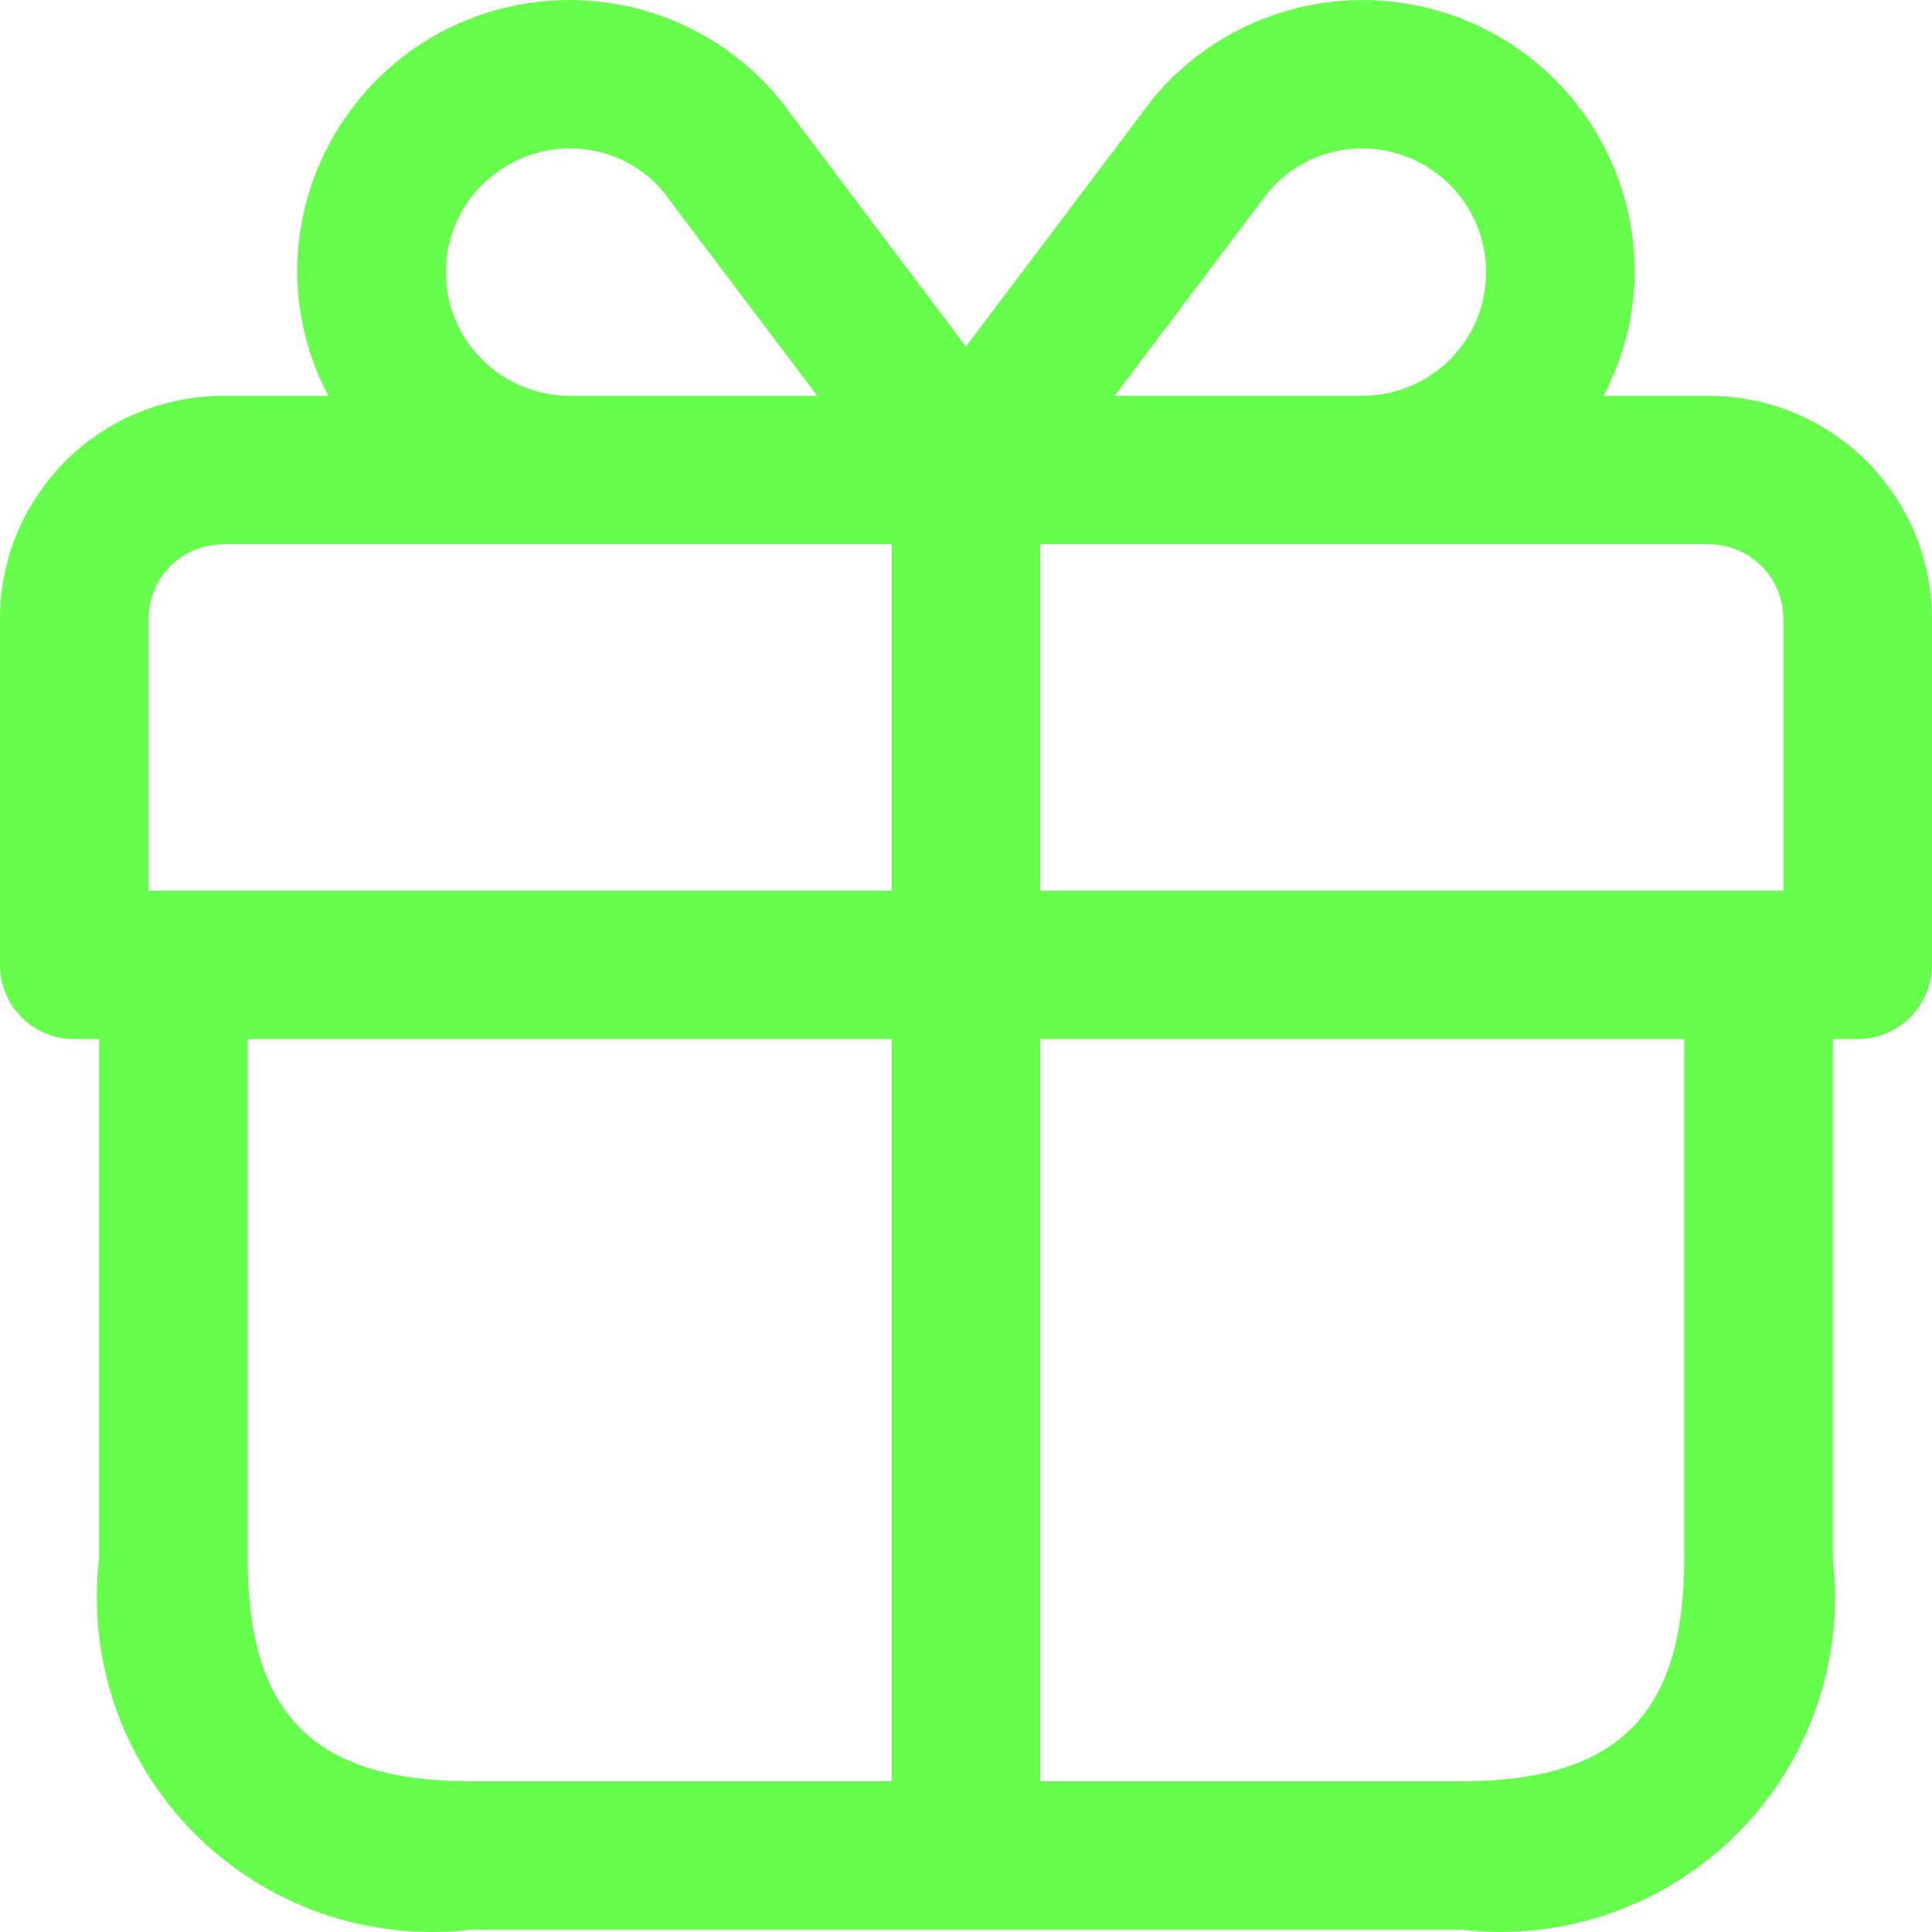 <svg xmlns:xlink="http://www.w3.org/1999/xlink" width="20" height="20" viewBox="0 0 18 18" fill="none" xmlns="http://www.w3.org/2000/svg">
<path d="M15.923 3.688H14.94C15.128 3.333 15.228 2.938 15.231 2.536C15.231 2.013 15.07 1.503 14.768 1.075C14.467 0.647 14.04 0.323 13.547 0.148C13.054 -0.028 12.518 -0.047 12.014 0.094C11.509 0.234 11.061 0.527 10.73 0.933C10.705 0.969 9.667 2.342 9 3.229C8.332 2.341 7.293 0.962 7.264 0.924C6.932 0.521 6.483 0.23 5.979 0.091C5.475 -0.048 4.94 -0.027 4.448 0.149C3.956 0.325 3.531 0.649 3.23 1.077C2.93 1.504 2.769 2.014 2.769 2.536C2.772 2.938 2.872 3.333 3.06 3.688H2.077C1.526 3.689 0.998 3.908 0.609 4.297C0.22 4.686 0.001 5.213 0 5.763V8.99C0 9.173 0.073 9.349 0.203 9.479C0.333 9.609 0.509 9.681 0.692 9.681H0.923V14.522C0.869 14.989 0.921 15.462 1.076 15.906C1.231 16.351 1.484 16.754 1.817 17.086C2.15 17.419 2.554 17.672 2.998 17.827C3.443 17.981 3.917 18.033 4.385 17.979H13.615C14.083 18.033 14.557 17.981 15.002 17.827C15.446 17.672 15.85 17.419 16.183 17.086C16.516 16.754 16.769 16.351 16.924 15.906C17.079 15.462 17.131 14.989 17.077 14.522V9.681H17.308C17.491 9.681 17.667 9.609 17.797 9.479C17.927 9.349 18 9.173 18 8.99V5.763C17.999 5.213 17.78 4.686 17.391 4.297C17.002 3.908 16.474 3.689 15.923 3.688ZM16.615 5.763V8.298H9.692V5.071H15.923C16.107 5.072 16.283 5.145 16.412 5.274C16.542 5.404 16.615 5.58 16.615 5.763ZM11.805 1.805C11.912 1.672 12.047 1.566 12.2 1.493C12.354 1.42 12.522 1.382 12.692 1.383C12.998 1.383 13.292 1.505 13.508 1.721C13.725 1.937 13.846 2.23 13.846 2.536C13.846 2.842 13.725 3.135 13.508 3.351C13.292 3.567 12.998 3.688 12.692 3.688H10.385C11.009 2.861 11.762 1.861 11.805 1.805ZM4.154 2.536C4.154 2.23 4.276 1.938 4.492 1.722C4.709 1.506 5.002 1.384 5.308 1.383C5.475 1.382 5.64 1.417 5.791 1.488C5.943 1.558 6.077 1.661 6.183 1.79C6.231 1.856 6.989 2.859 7.615 3.688H5.308C5.002 3.688 4.709 3.566 4.492 3.35C4.276 3.134 4.154 2.841 4.154 2.536ZM1.385 5.763C1.385 5.58 1.458 5.404 1.588 5.274C1.717 5.145 1.893 5.072 2.077 5.071H8.308V8.298H1.385V5.763ZM2.308 14.522V9.681H8.308V16.596H4.385C2.929 16.596 2.308 15.976 2.308 14.522ZM15.692 14.522C15.692 15.976 15.071 16.596 13.615 16.596H9.692V9.681H15.692V14.522Z" fill="#66FD4D"></path>
</svg>